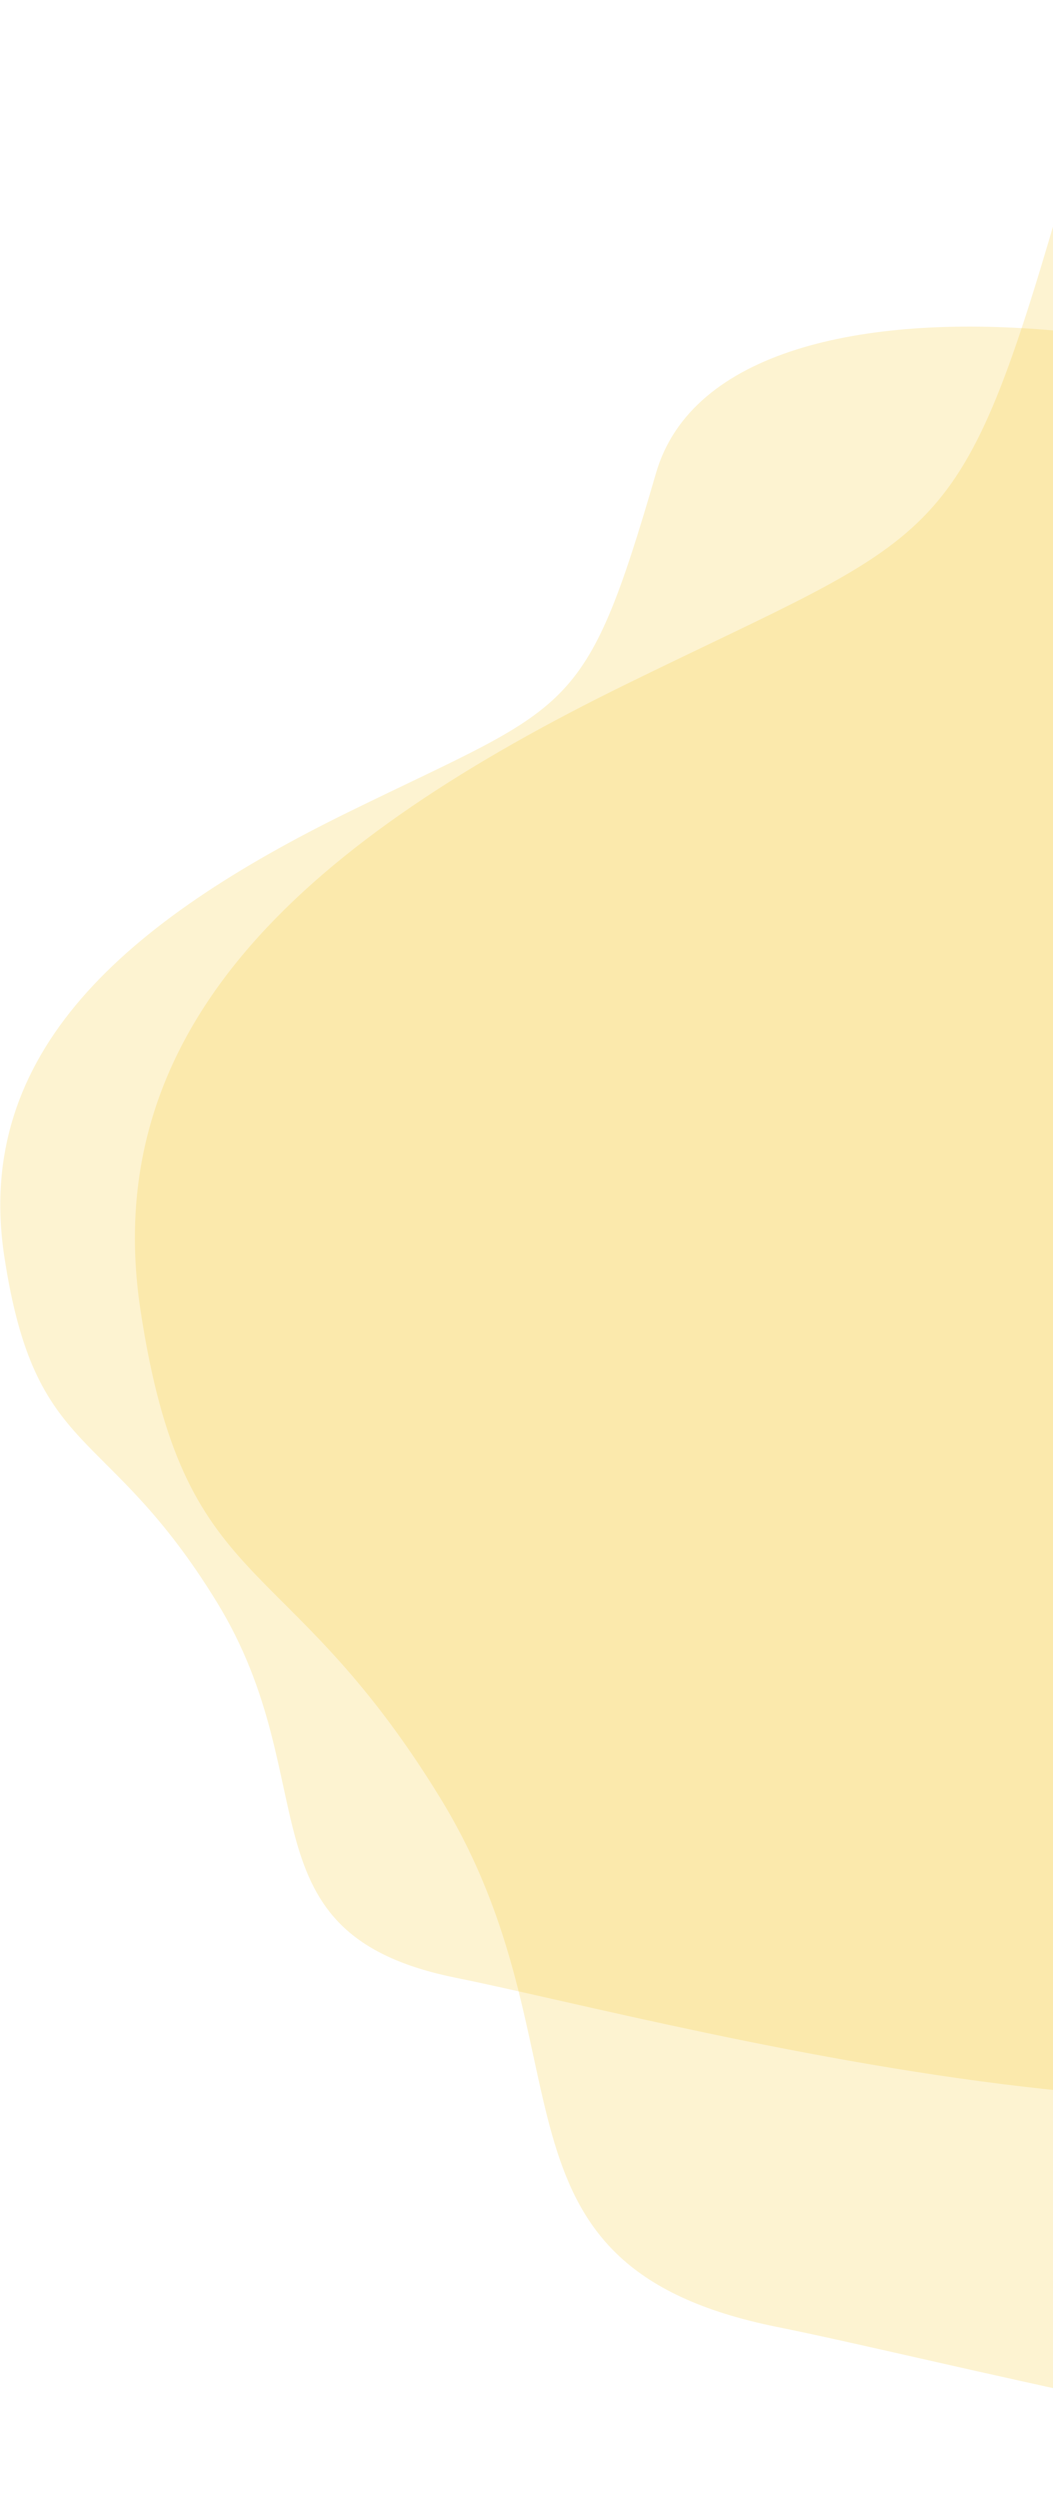 <svg width="539" height="1279" viewBox="0 0 539 1279" fill="none" xmlns="http://www.w3.org/2000/svg">
<path opacity="0.2" d="M774.728 432.763C703.902 482.307 790.686 536.456 801.333 602.83C834.972 812.533 890.333 867.378 812.881 1005.46C735.429 1143.54 345.402 1034.31 233.64 1011.85C121.878 989.398 167.83 912.228 111.035 819.664C54.24 727.099 18.161 747.526 2.204 642.789C-13.752 538.052 64.802 471.073 178.757 415.242C292.712 359.411 299.197 367.895 335.81 241.988C372.424 116.08 687.474 169.763 773.123 250.767C839.591 313.63 814.81 404.724 774.728 432.763Z" fill="#F9C719"/>
<path opacity="0.2" d="M1160.3 374.621C1060.52 444.421 1182.78 520.706 1197.78 614.216C1245.18 909.65 1323.17 986.917 1214.05 1181.45C1104.94 1375.98 555.459 1222.09 398.007 1190.46C240.555 1158.82 305.292 1050.1 225.279 919.696C145.265 789.289 94.435 818.067 71.955 670.511C49.475 522.955 160.143 428.593 320.686 349.938C481.229 271.282 490.364 283.234 541.946 105.854C593.528 -71.527 1037.38 4.102 1158.04 118.222C1251.68 206.785 1216.77 335.12 1160.3 374.621Z" fill="#F9C719"/>
</svg>
